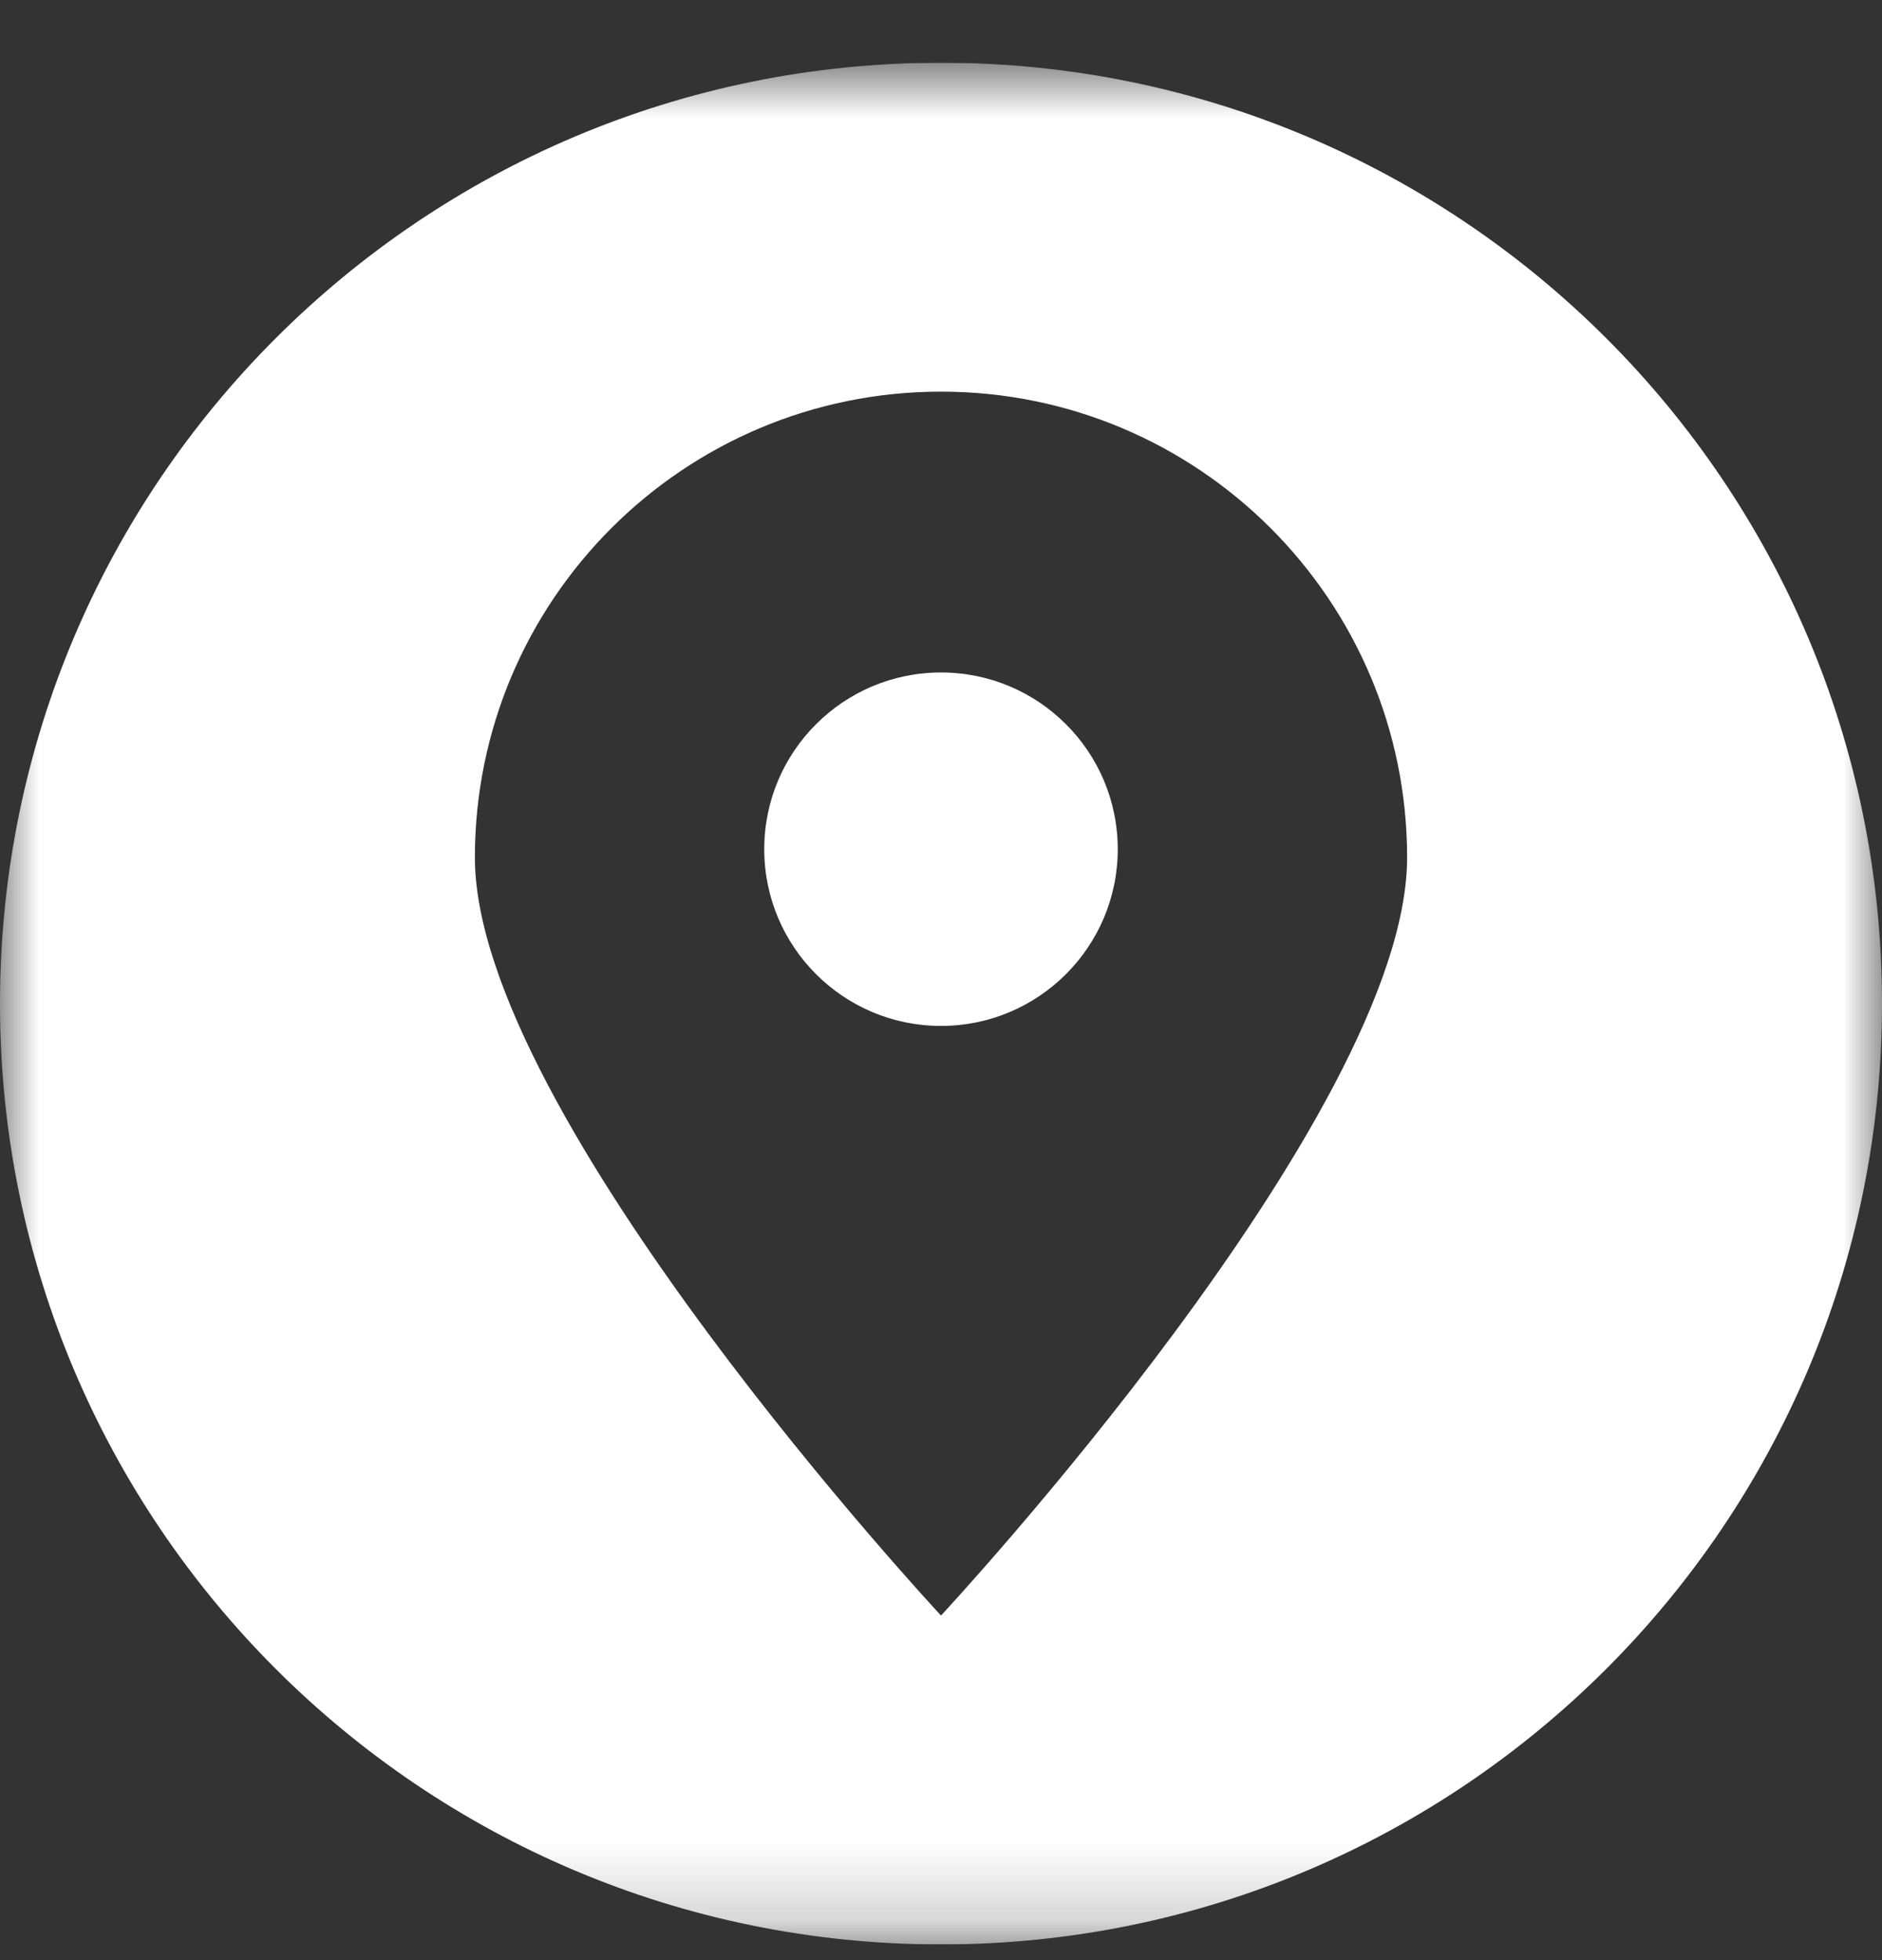 <svg width="24" height="25" viewBox="0 0 24 25" fill="none" xmlns="http://www.w3.org/2000/svg">
<rect x="0" y="0" width="24" height="25" fill="#333333" stroke="none"/>
<g clip-path="url(#clip0_563_471)">
<mask id="mask0_563_471" style="mask-type:luminance" maskUnits="userSpaceOnUse" x="0" y="0" width="24" height="25">
<path d="M24 0.8H0V24.8H24V0.8Z" fill="white"/>
</mask>
<g mask="url(#mask0_563_471)">
<path fill-rule="evenodd" clip-rule="evenodd" d="M12 24.8C5.374 24.8 0 19.426 0 12.8C0 6.173 5.374 0.8 12 0.8C18.626 0.8 24 6.173 24 12.8C24 19.426 18.626 24.8 12 24.8ZM12 4.995C15.283 4.995 17.944 7.656 17.944 10.938C17.944 14.221 12 20.605 12 20.605C12 20.605 6.056 14.221 6.056 10.938C6.056 7.656 8.717 4.995 12 4.995ZM12 8.577C13.245 8.577 14.254 9.586 14.254 10.831C14.254 12.075 13.245 13.085 12 13.085C10.755 13.085 9.746 12.075 9.746 10.831C9.746 9.586 10.755 8.577 12 8.577Z" fill="white"/>
</g>
</g>
<defs>
<clipPath id="clip0_563_471">
<rect width="24" height="24" fill="white" transform="translate(0 0.8)"/>
</clipPath>
</defs>
</svg>

